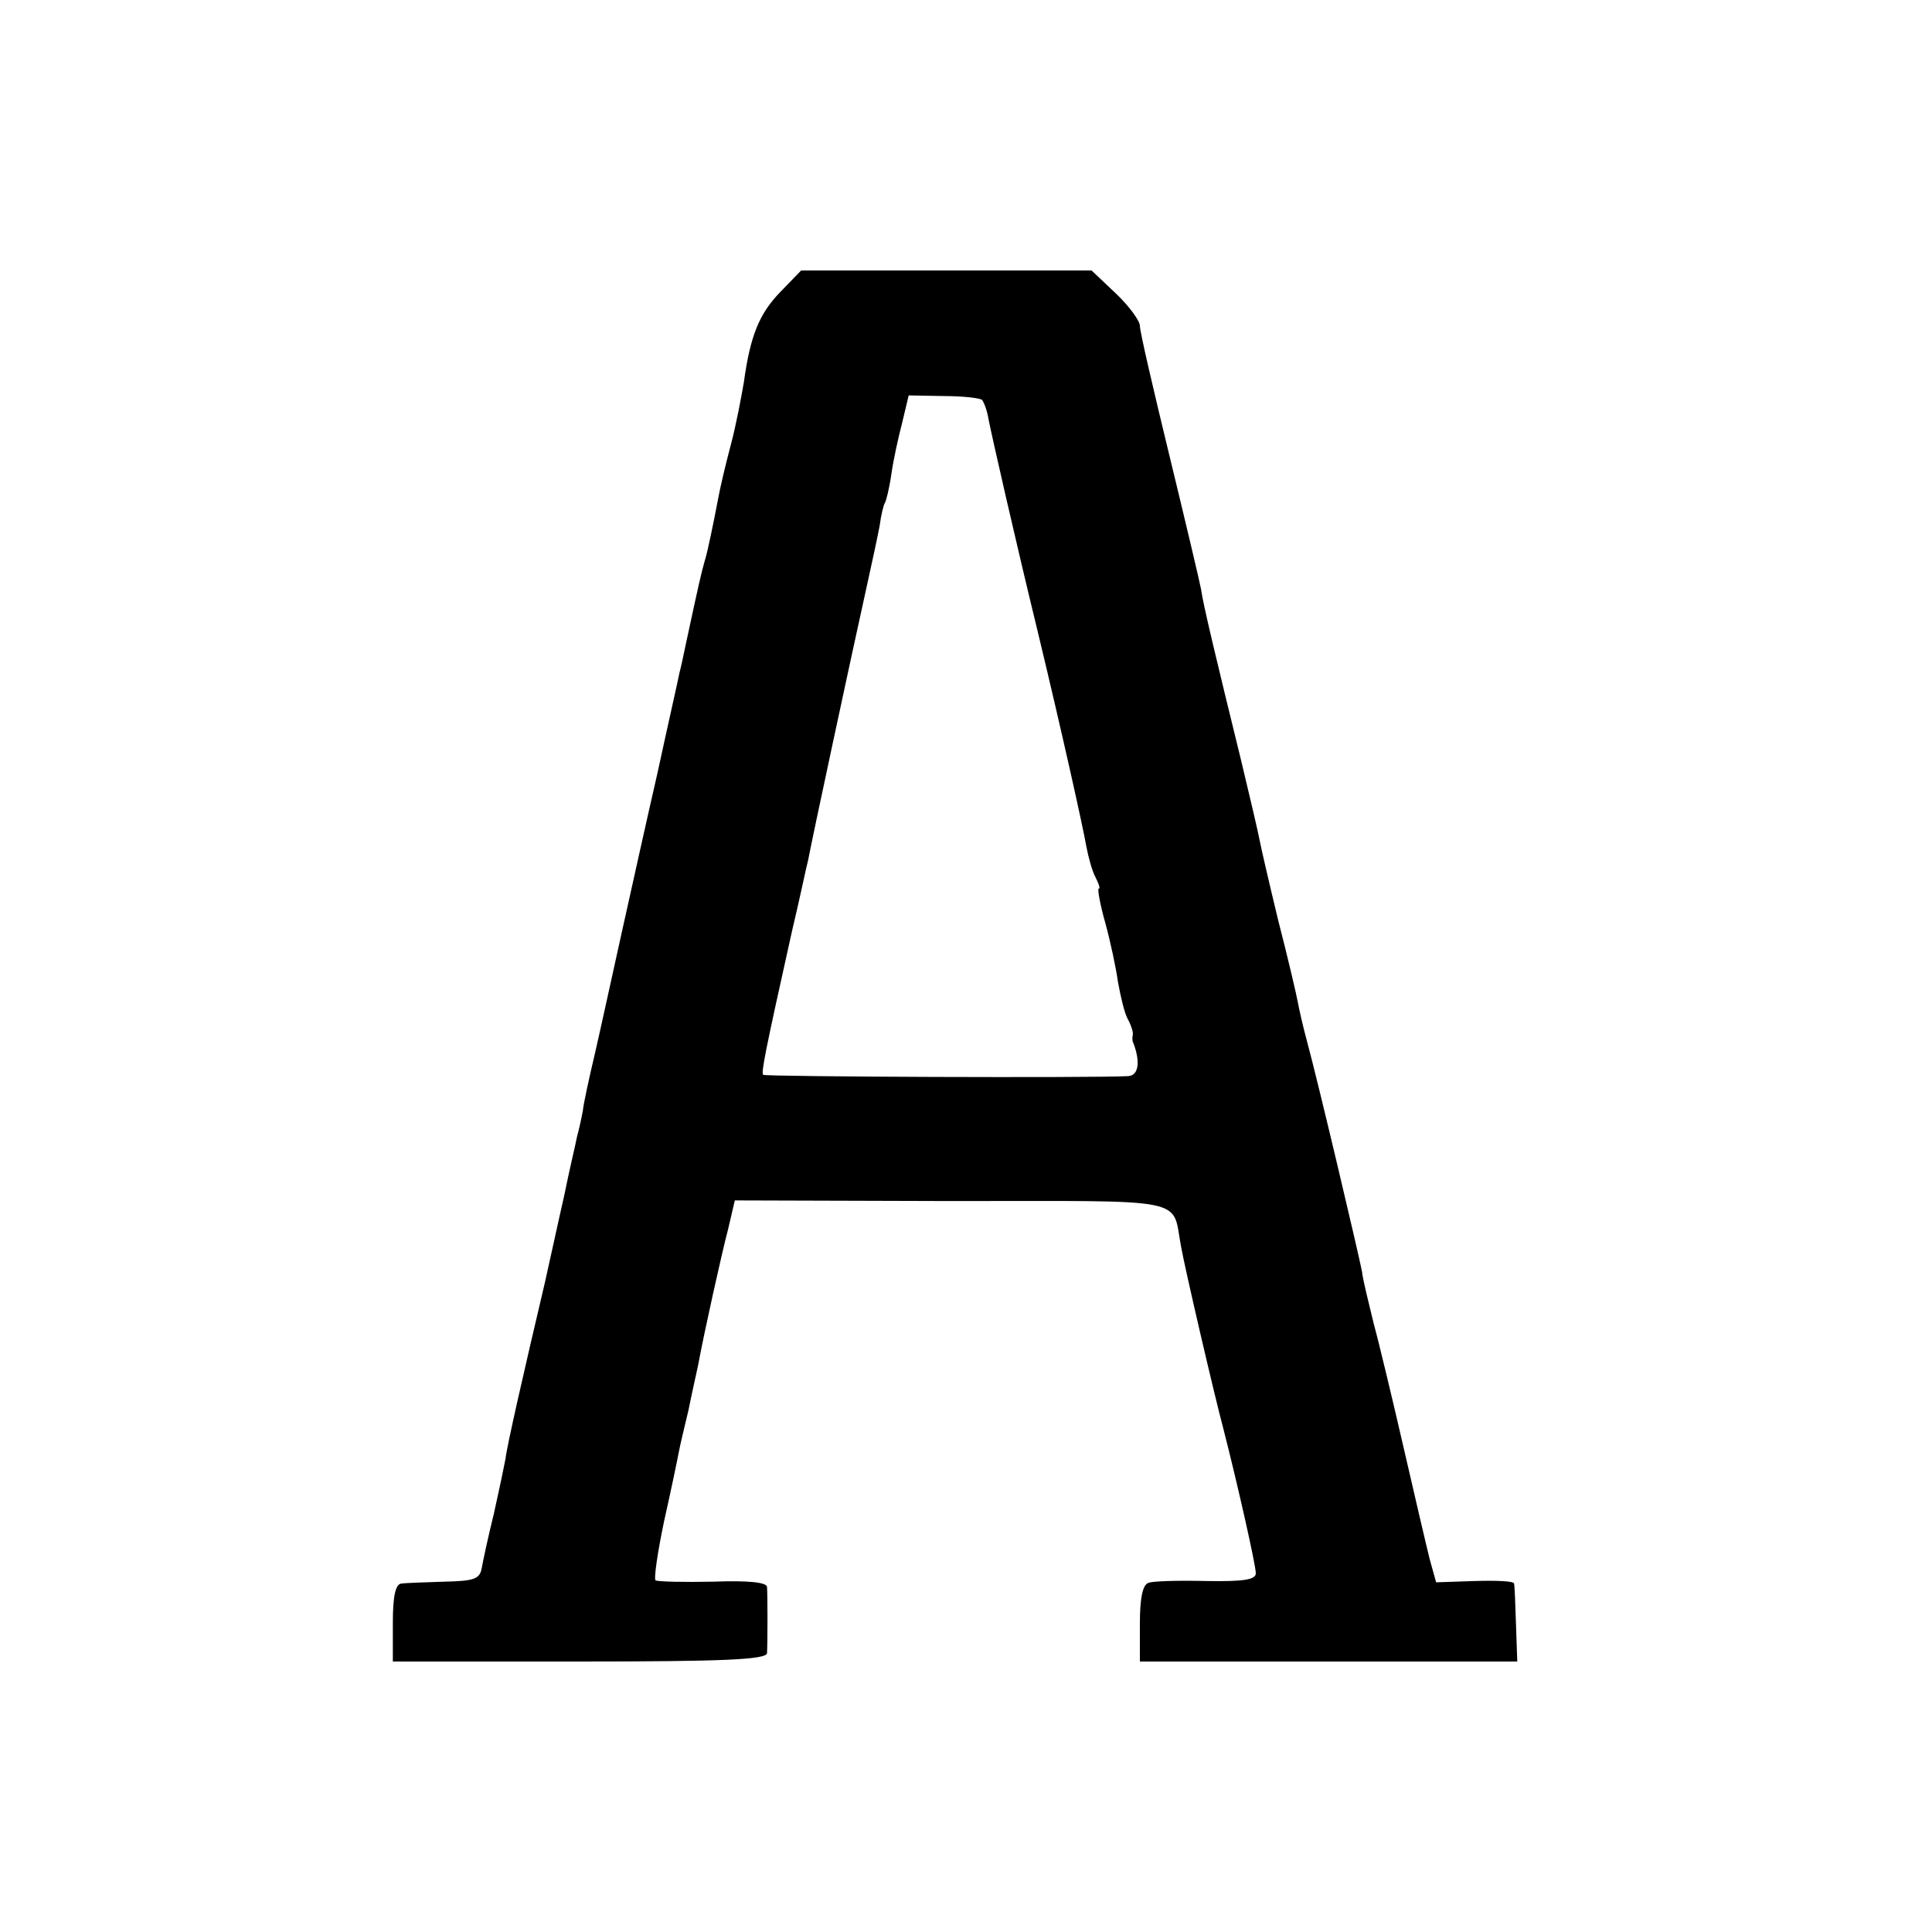 <?xml version="1.0" standalone="no"?>
<!DOCTYPE svg PUBLIC "-//W3C//DTD SVG 20010904//EN"
 "http://www.w3.org/TR/2001/REC-SVG-20010904/DTD/svg10.dtd">
<svg version="1.0" xmlns="http://www.w3.org/2000/svg"
 width="300pt" height="300pt" viewBox="0 0 300 300"
 preserveAspectRatio="xMidYMid meet">
<g transform="translate(0,300) scale(0.1,-0.1)"
fill="#000000" stroke="none">
<path d="M1212 2547 c-33 -34 -47 -68 -57 -141 -4 -23 -12 -66 -20 -96 -8 -30
-17 -68 -20 -85 -3 -16 -8 -41 -11 -55 -3 -14 -7 -33 -10 -42 -5 -18 -8 -30
-29 -128 -3 -14 -7 -34 -10 -45 -2 -11 -18 -81 -34 -155 -17 -74 -42 -187 -56
-250 -14 -63 -32 -146 -41 -185 -9 -38 -18 -79 -19 -90 -2 -11 -6 -29 -9 -40
-2 -11 -12 -52 -20 -92 -9 -39 -22 -100 -30 -135 -33 -140 -59 -254 -61 -273
-2 -11 -10 -49 -18 -85 -9 -36 -17 -74 -19 -85 -3 -17 -12 -20 -58 -21 -30 -1
-61 -2 -67 -3 -9 -1 -13 -20 -13 -61 l0 -60 290 0 c225 0 290 3 291 13 1 17 1
90 0 103 -1 7 -29 10 -83 8 -46 -1 -86 0 -90 2 -3 2 3 43 13 91 11 49 21 97
23 108 2 11 9 40 15 65 5 25 12 56 15 70 9 49 36 171 47 213 l10 43 336 -1
c376 0 342 7 357 -71 6 -34 52 -232 66 -284 21 -82 50 -210 50 -223 0 -10 -19
-13 -77 -12 -43 1 -84 0 -90 -3 -9 -3 -13 -25 -13 -63 l0 -59 293 0 293 0 -2
58 c-1 31 -2 60 -3 63 0 4 -28 5 -61 4 l-60 -2 -10 36 c-5 20 -23 97 -40 171
-17 74 -38 162 -47 195 -8 33 -17 69 -18 80 -4 22 -68 294 -86 360 -6 22 -12
49 -14 60 -2 11 -15 67 -30 125 -14 58 -27 114 -29 125 -2 11 -15 67 -29 125
-38 155 -59 242 -62 265 -2 11 -24 104 -49 207 -25 103 -46 193 -46 202 0 8
-17 31 -37 50 l-38 36 -226 0 -225 0 -32 -33z m313 -168 c3 -4 8 -17 10 -30 5
-26 44 -197 75 -324 40 -166 72 -311 77 -340 3 -16 9 -38 14 -47 5 -10 8 -18
5 -18 -2 0 2 -24 10 -52 8 -29 17 -71 20 -93 4 -22 10 -48 15 -57 5 -9 9 -21
8 -25 -1 -4 -1 -10 1 -13 11 -29 8 -50 -8 -51 -56 -3 -563 -1 -567 2 -3 4 2
31 45 224 12 50 22 99 25 110 4 23 69 326 91 425 8 36 17 78 20 94 2 16 6 32
8 35 2 3 7 23 10 44 3 22 11 58 17 81 l10 42 54 -1 c30 0 56 -3 60 -6z"/>
</g>
</svg>
